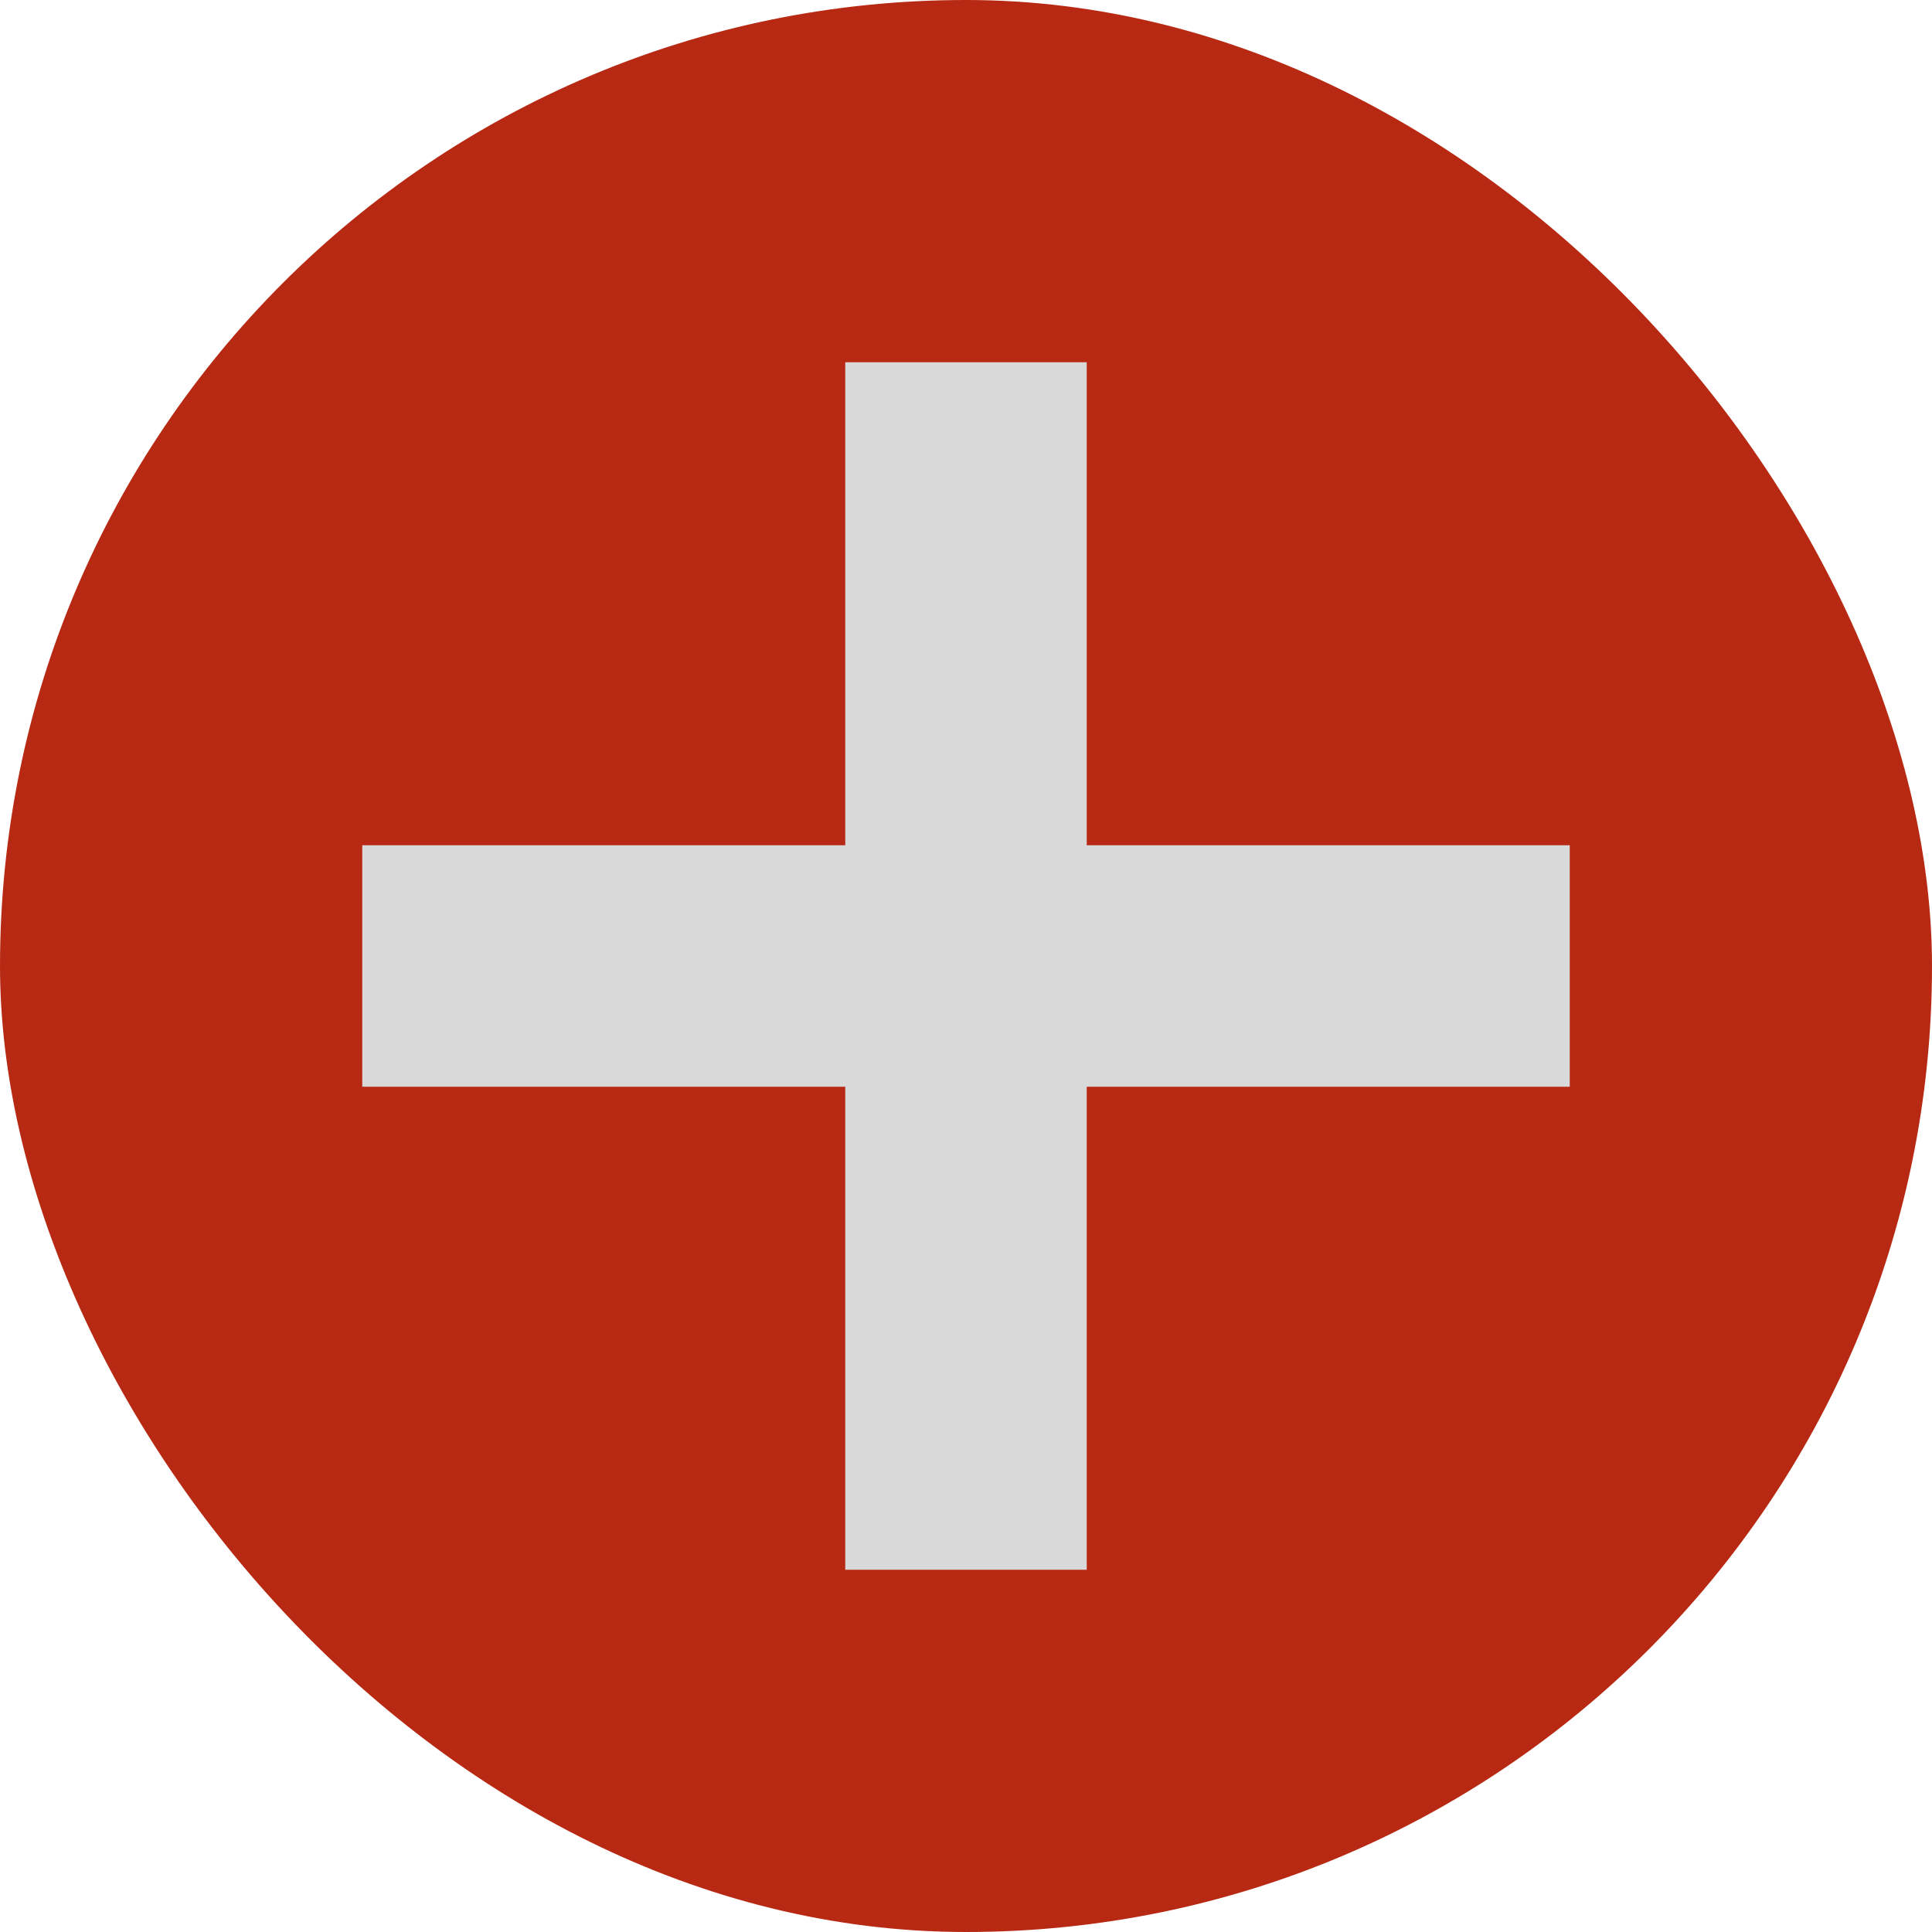 <svg width="16" height="16" viewBox="0 0 16 16" fill="none" xmlns="http://www.w3.org/2000/svg">
<rect width="16" height="16" rx="8" fill="#B72913"/>
<rect x="7" y="3" width="2" height="10" fill="#D9D9D9"/>
<rect x="13" y="7" width="2" height="10" transform="rotate(90 13 7)" fill="#D9D9D9"/>
</svg>
